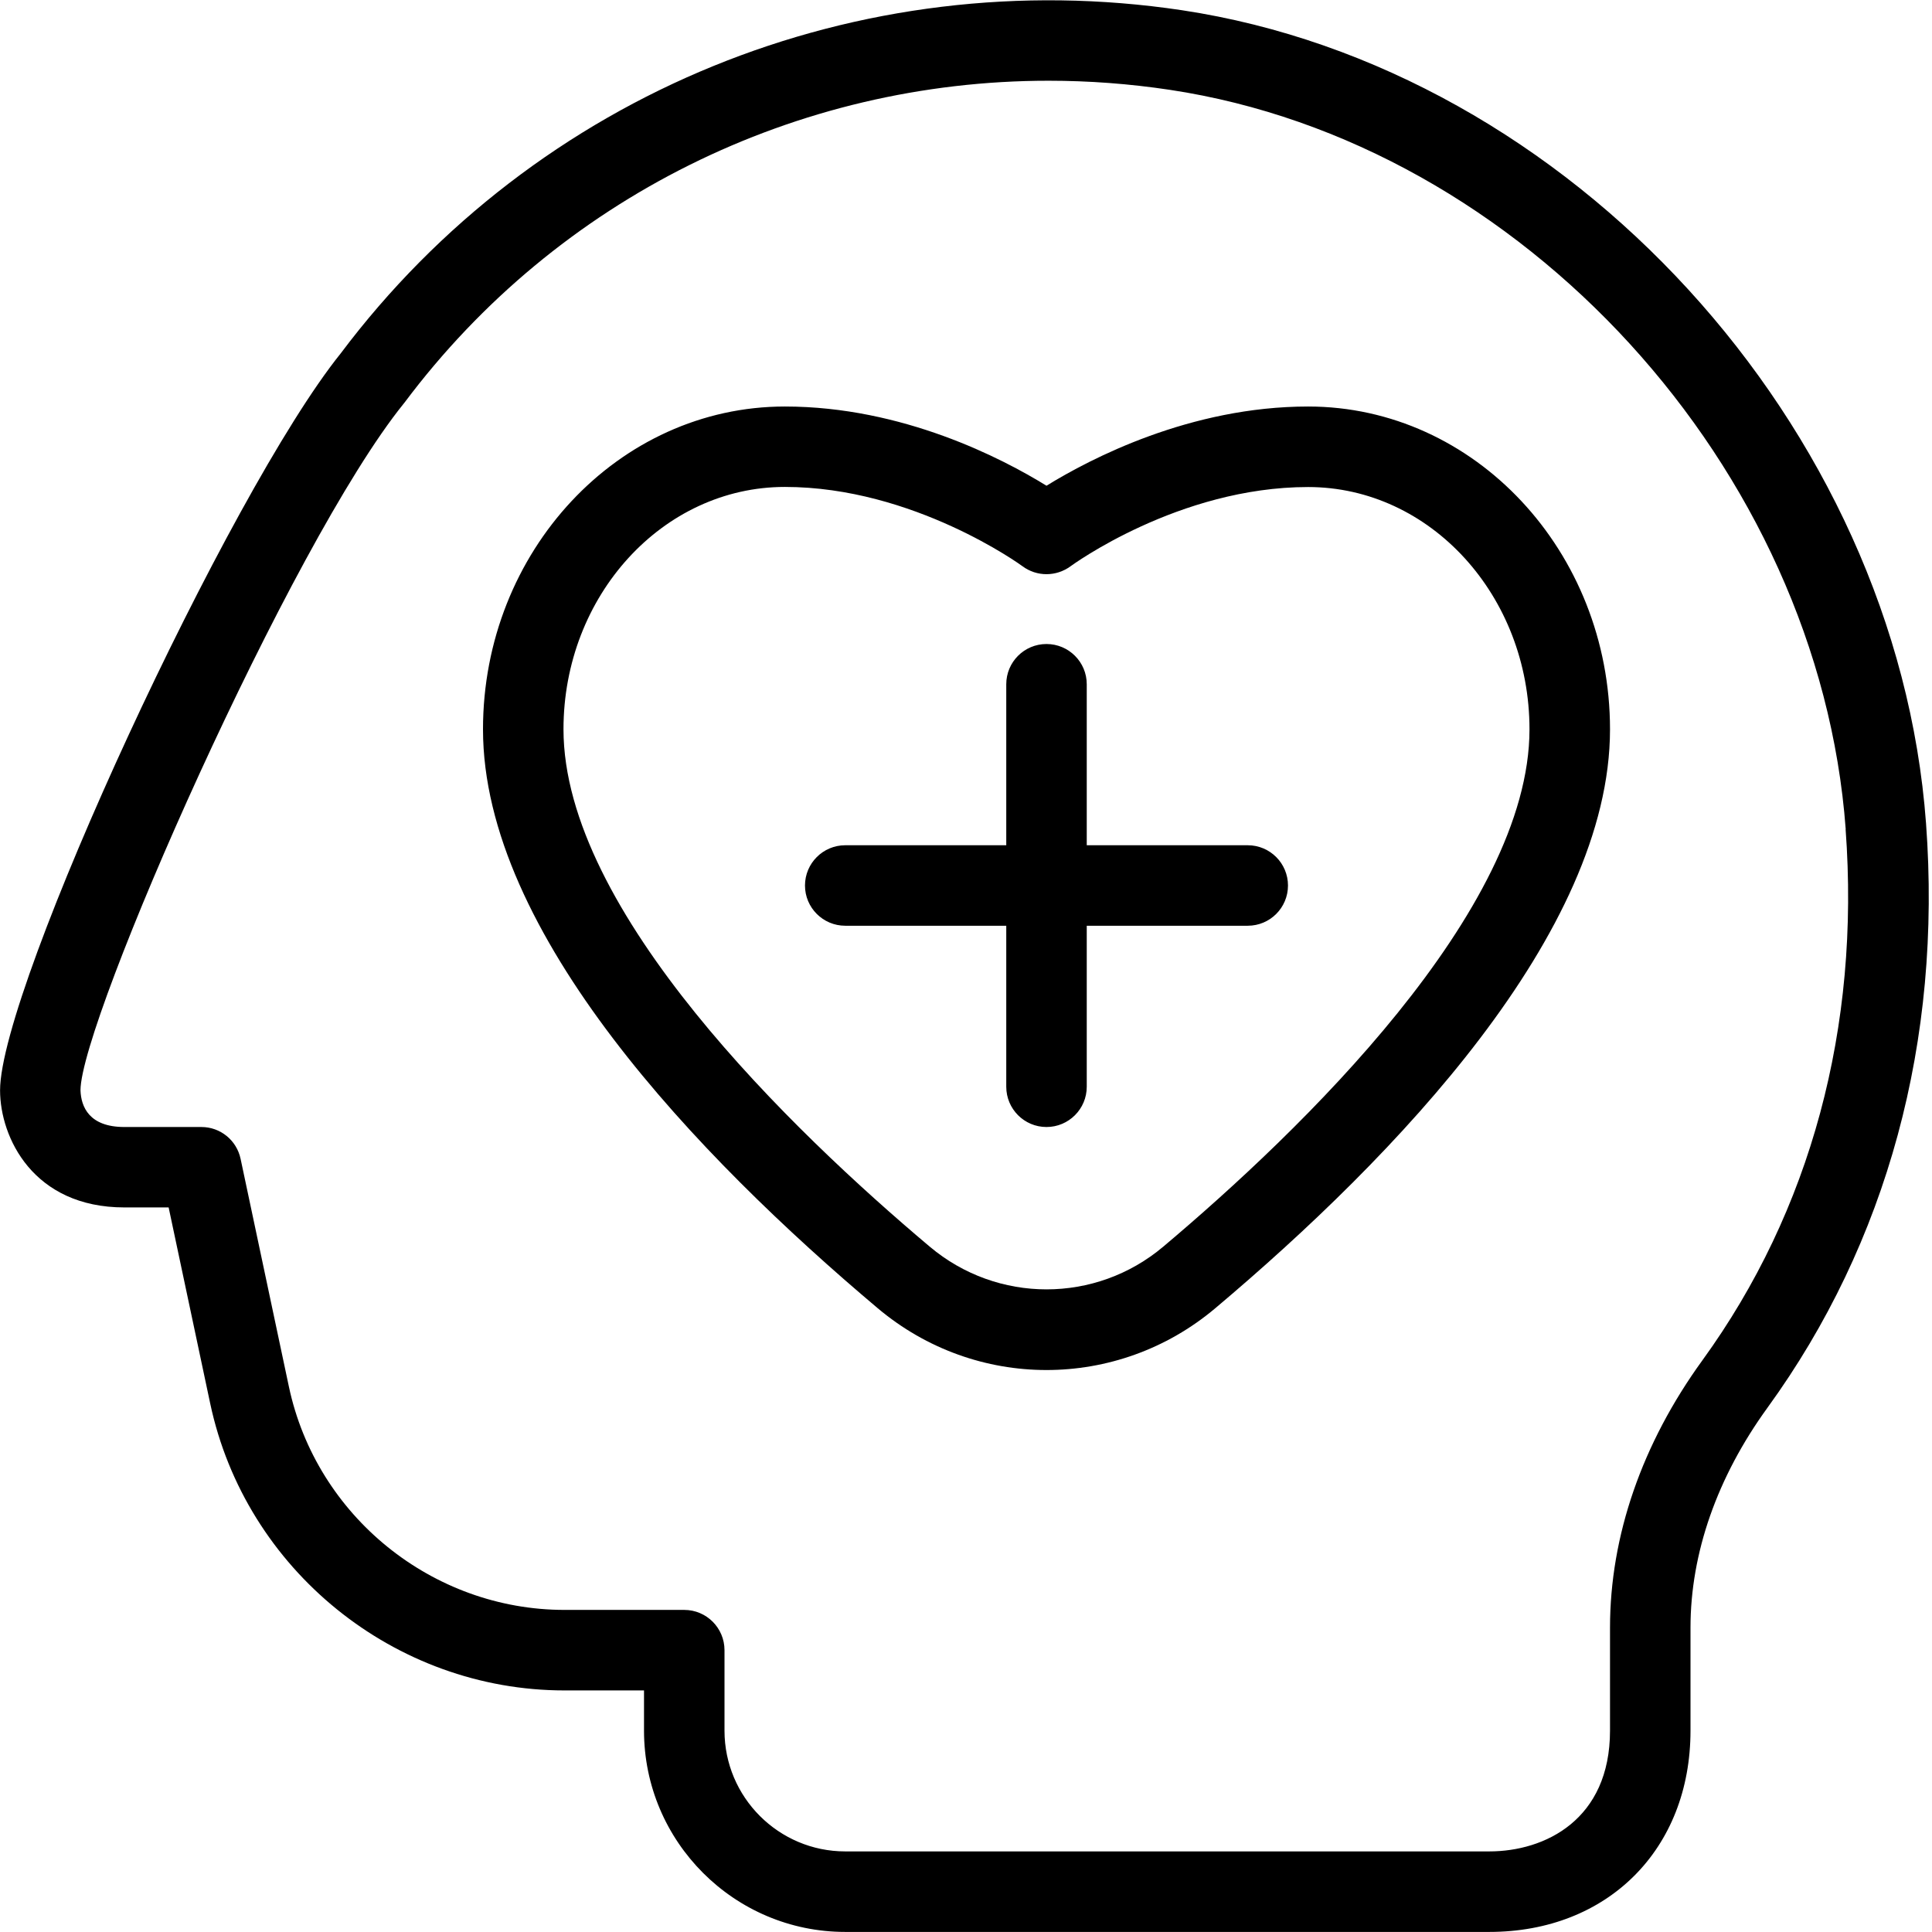 <svg width="56" height="56" viewBox="0 0 56 56" fill="none" xmlns="http://www.w3.org/2000/svg">
<g clip-path="url(#clip0_5358_24479)">
<path d="M37.333 25.667C37.333 26.311 36.811 26.833 36.167 26.833H31.5V31.5C31.5 32.144 30.977 32.667 30.333 32.667C29.689 32.667 29.167 32.144 29.167 31.5V26.833H24.5C23.856 26.833 23.333 26.311 23.333 25.667C23.333 25.023 23.856 24.5 24.5 24.5H29.167V19.833C29.167 19.189 29.689 18.667 30.333 18.667C30.977 18.667 31.5 19.189 31.5 19.833V24.5H36.167C36.811 24.5 37.333 25.023 37.333 25.667ZM46.667 21.14C46.667 27.041 40.444 33.523 35.224 37.921C33.808 39.114 32.069 39.711 30.333 39.711C28.597 39.711 26.861 39.114 25.443 37.921C20.223 33.523 14 27.041 14 21.14C14 15.981 17.925 11.783 22.75 11.783C26.164 11.783 29.057 13.291 30.333 14.079C31.612 13.291 34.503 11.783 37.917 11.783C42.74 11.783 46.667 15.981 46.667 21.14ZM44.333 21.14C44.333 17.267 41.456 14.117 37.917 14.117C34.16 14.117 31.061 16.392 31.031 16.413C30.616 16.718 30.053 16.721 29.638 16.413C29.608 16.389 26.481 14.114 22.75 14.114C19.21 14.114 16.333 17.267 16.333 21.138C16.333 26.406 22.983 32.795 26.948 36.134C28.91 37.786 31.759 37.786 33.719 36.134C37.683 32.795 44.333 26.406 44.333 21.138V21.14ZM51.233 40.801C49.772 42.814 49 45.019 49 47.178V50.164C49 53.599 46.601 55.998 43.167 55.998H24.5C21.285 55.998 18.667 53.38 18.667 50.164V48.998H16.364C11.436 48.998 7.114 45.498 6.092 40.677L4.888 34.998H3.607C0.961 34.998 0.002 32.968 0.002 31.603C0.002 28.616 6.636 14.271 9.872 10.248C15.54 2.697 24.89 -1.108 34.258 0.296C45.5 1.99 54.976 12.343 55.827 23.865C56.292 30.161 54.705 36.017 51.233 40.801ZM53.499 24.038C52.724 13.557 44.119 4.142 33.91 2.604C32.734 2.427 31.558 2.34 30.394 2.34C23.098 2.34 16.165 5.74 11.727 11.667L11.699 11.702C8.416 15.764 2.333 29.587 2.333 31.605C2.35 32.079 2.583 32.667 3.605 32.667H5.838C6.389 32.667 6.86 33.052 6.974 33.591L8.374 40.194C9.17 43.944 12.53 46.664 16.364 46.664H19.833C20.477 46.664 21 47.187 21 47.831V50.164C21 52.094 22.57 53.664 24.5 53.664H43.167C44.781 53.664 46.667 52.747 46.667 50.164V47.178C46.667 44.522 47.593 41.844 49.345 39.429C52.486 35.098 53.921 29.776 53.496 24.036L53.499 24.038Z" fill="black"/>
</g>
<defs>
<clipPath id="clip0_5358_24479">
<rect width="56" height="56" fill="white"/>
</clipPath>
</defs>
</svg>
